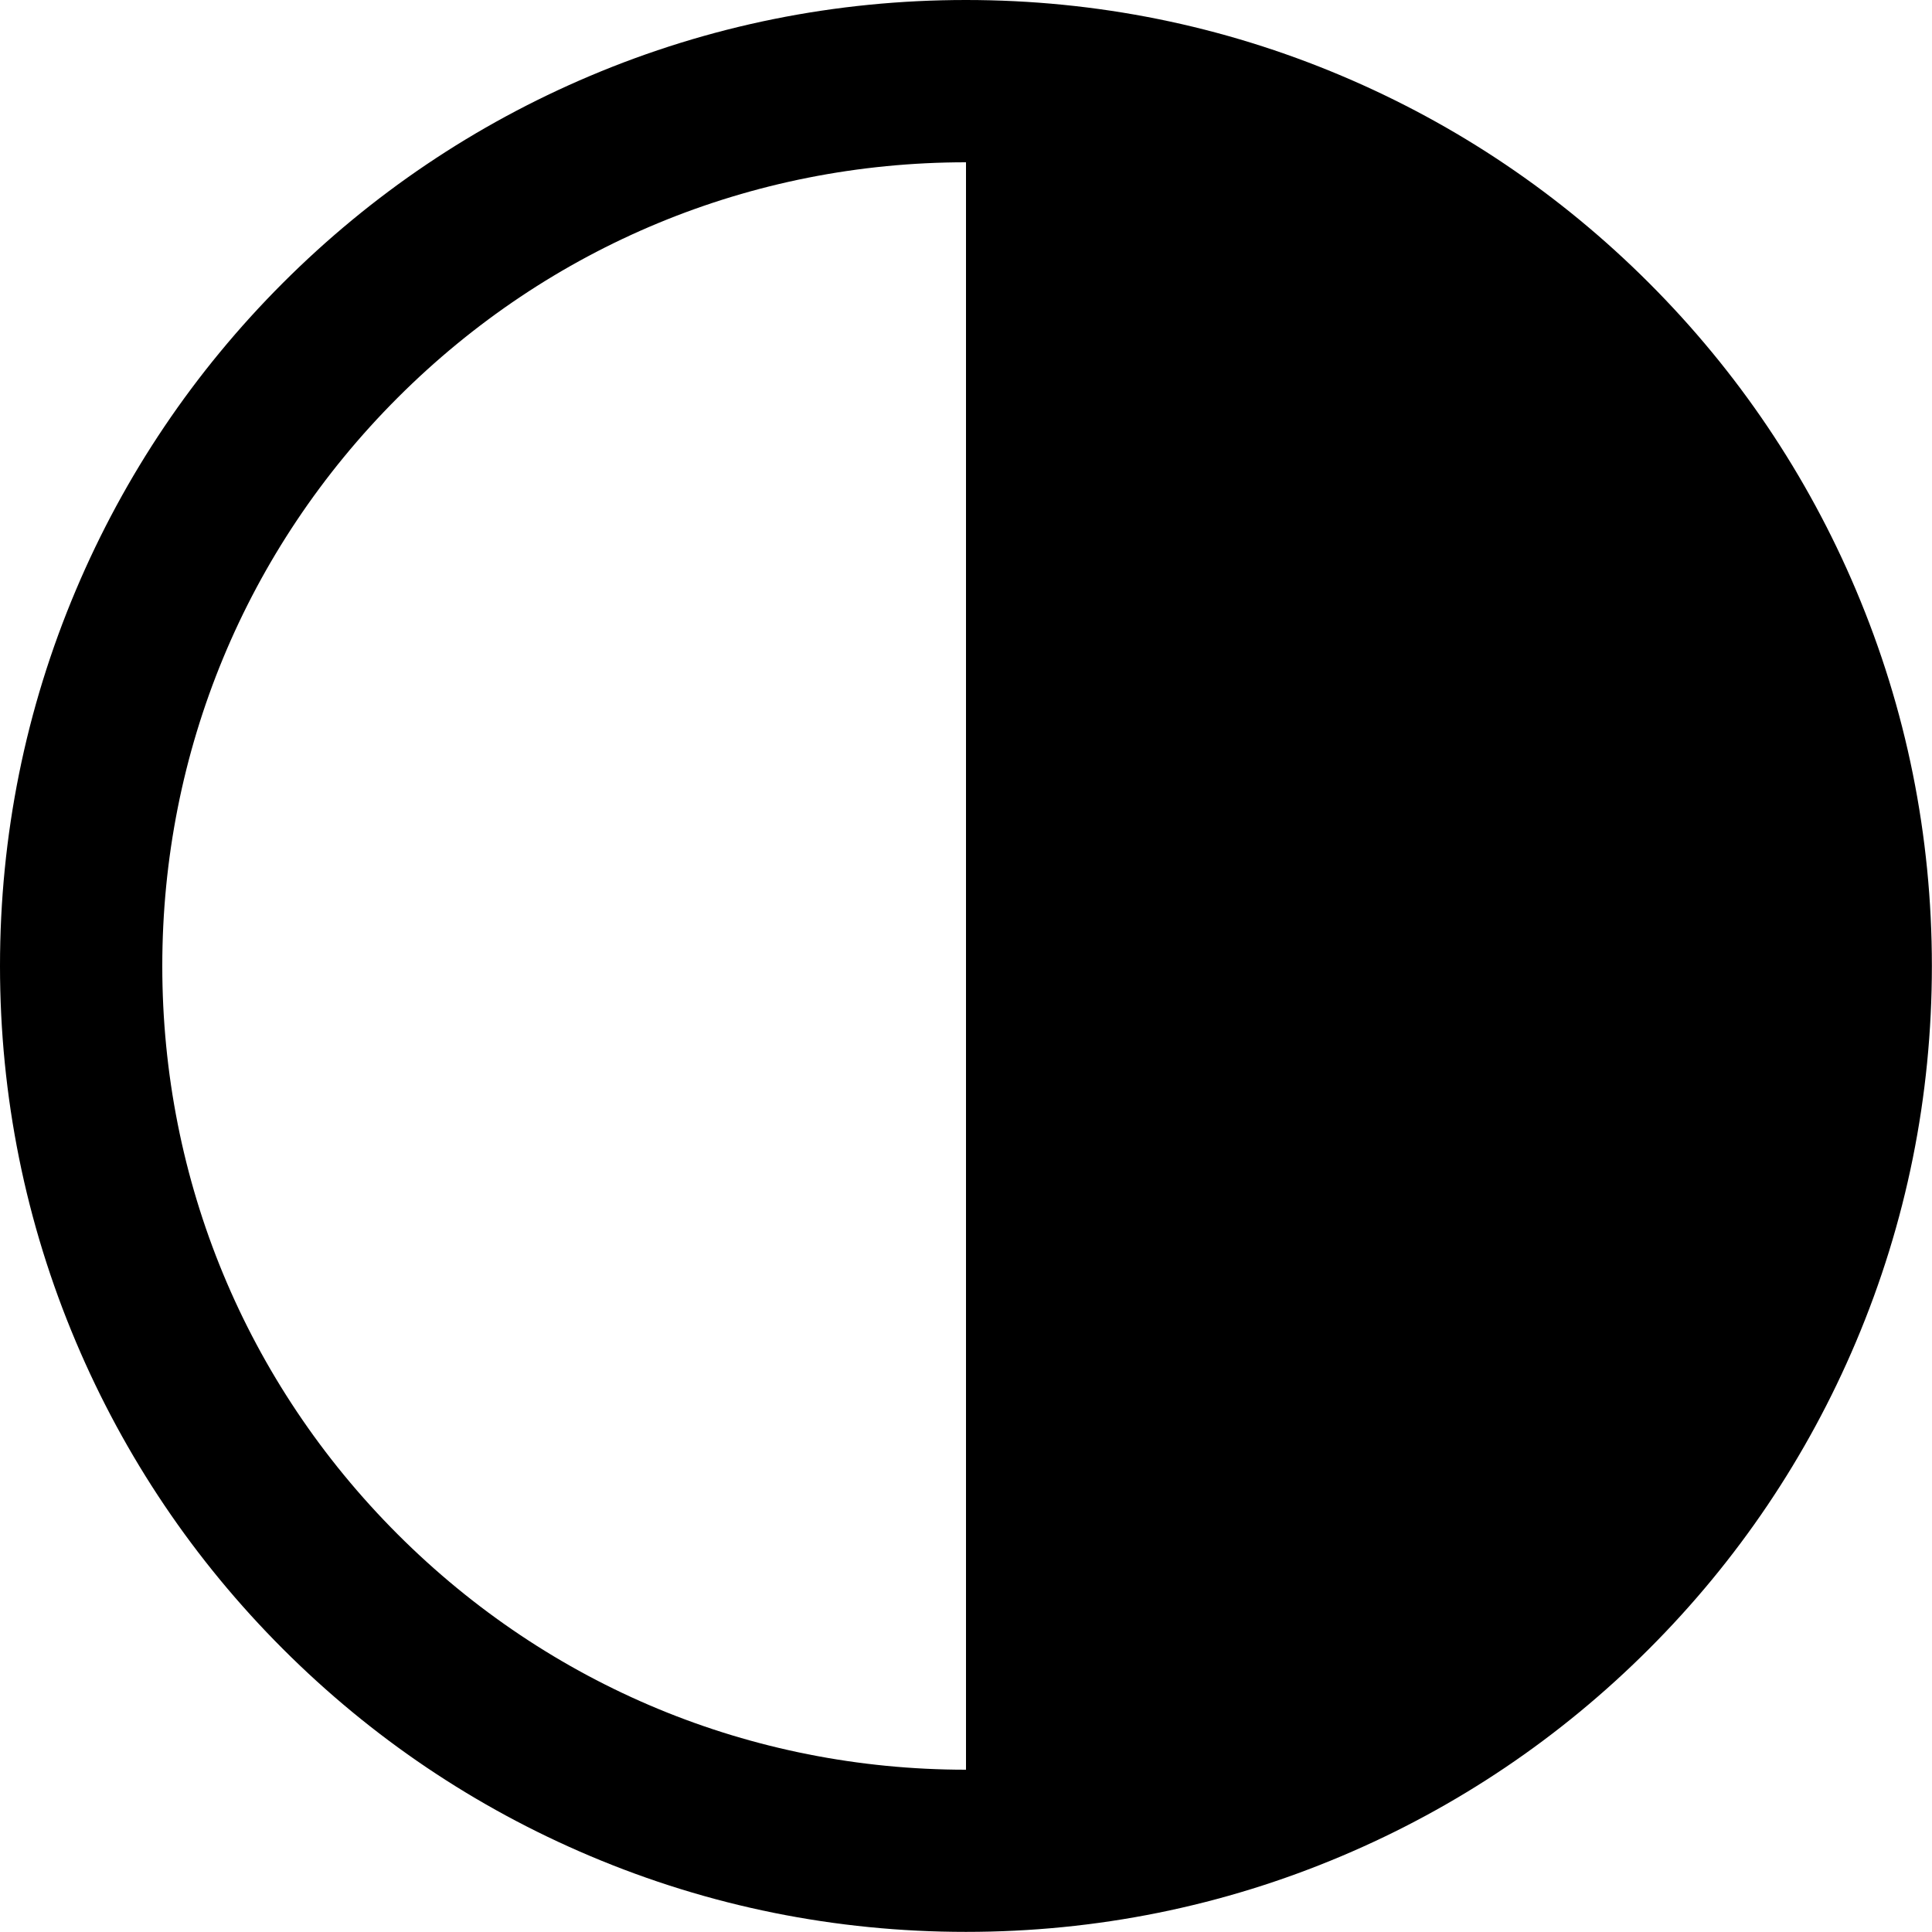 <!-- Generated by IcoMoon.io -->
<svg version="1.1" xmlns="http://www.w3.org/2000/svg" width="32" height="32" viewBox="0 0 32 32">
<title>kontrast</title>
<path d="M4.686 4.686c-1.469 1.469-2.622 3.18-3.428 5.085-0.835 1.973-1.258 4.069-1.258 6.228s0.423 4.255 1.258 6.228c0.806 1.905 1.959 3.616 3.428 5.085s3.18 2.622 5.085 3.428c1.973 0.835 4.069 1.258 6.228 1.258s4.255-0.423 6.228-1.258c1.905-0.806 3.616-1.959 5.085-3.428s2.622-3.18 3.428-5.085c0.835-1.973 1.258-4.069 1.258-6.228s-0.423-4.255-1.258-6.228c-0.806-1.905-1.959-3.616-3.428-5.085s-3.18-2.622-5.085-3.428c-1.973-0.835-4.069-1.258-6.228-1.258s-4.255 0.423-6.228 1.258c-1.905 0.806-3.616 1.959-5.085 3.428zM16 29.312c-3.556 0-6.899-1.385-9.413-3.899s-3.899-5.857-3.899-9.413c0-3.556 1.385-6.899 3.899-9.413s5.857-3.899 9.413-3.899v26.625z"></path>
</svg>
